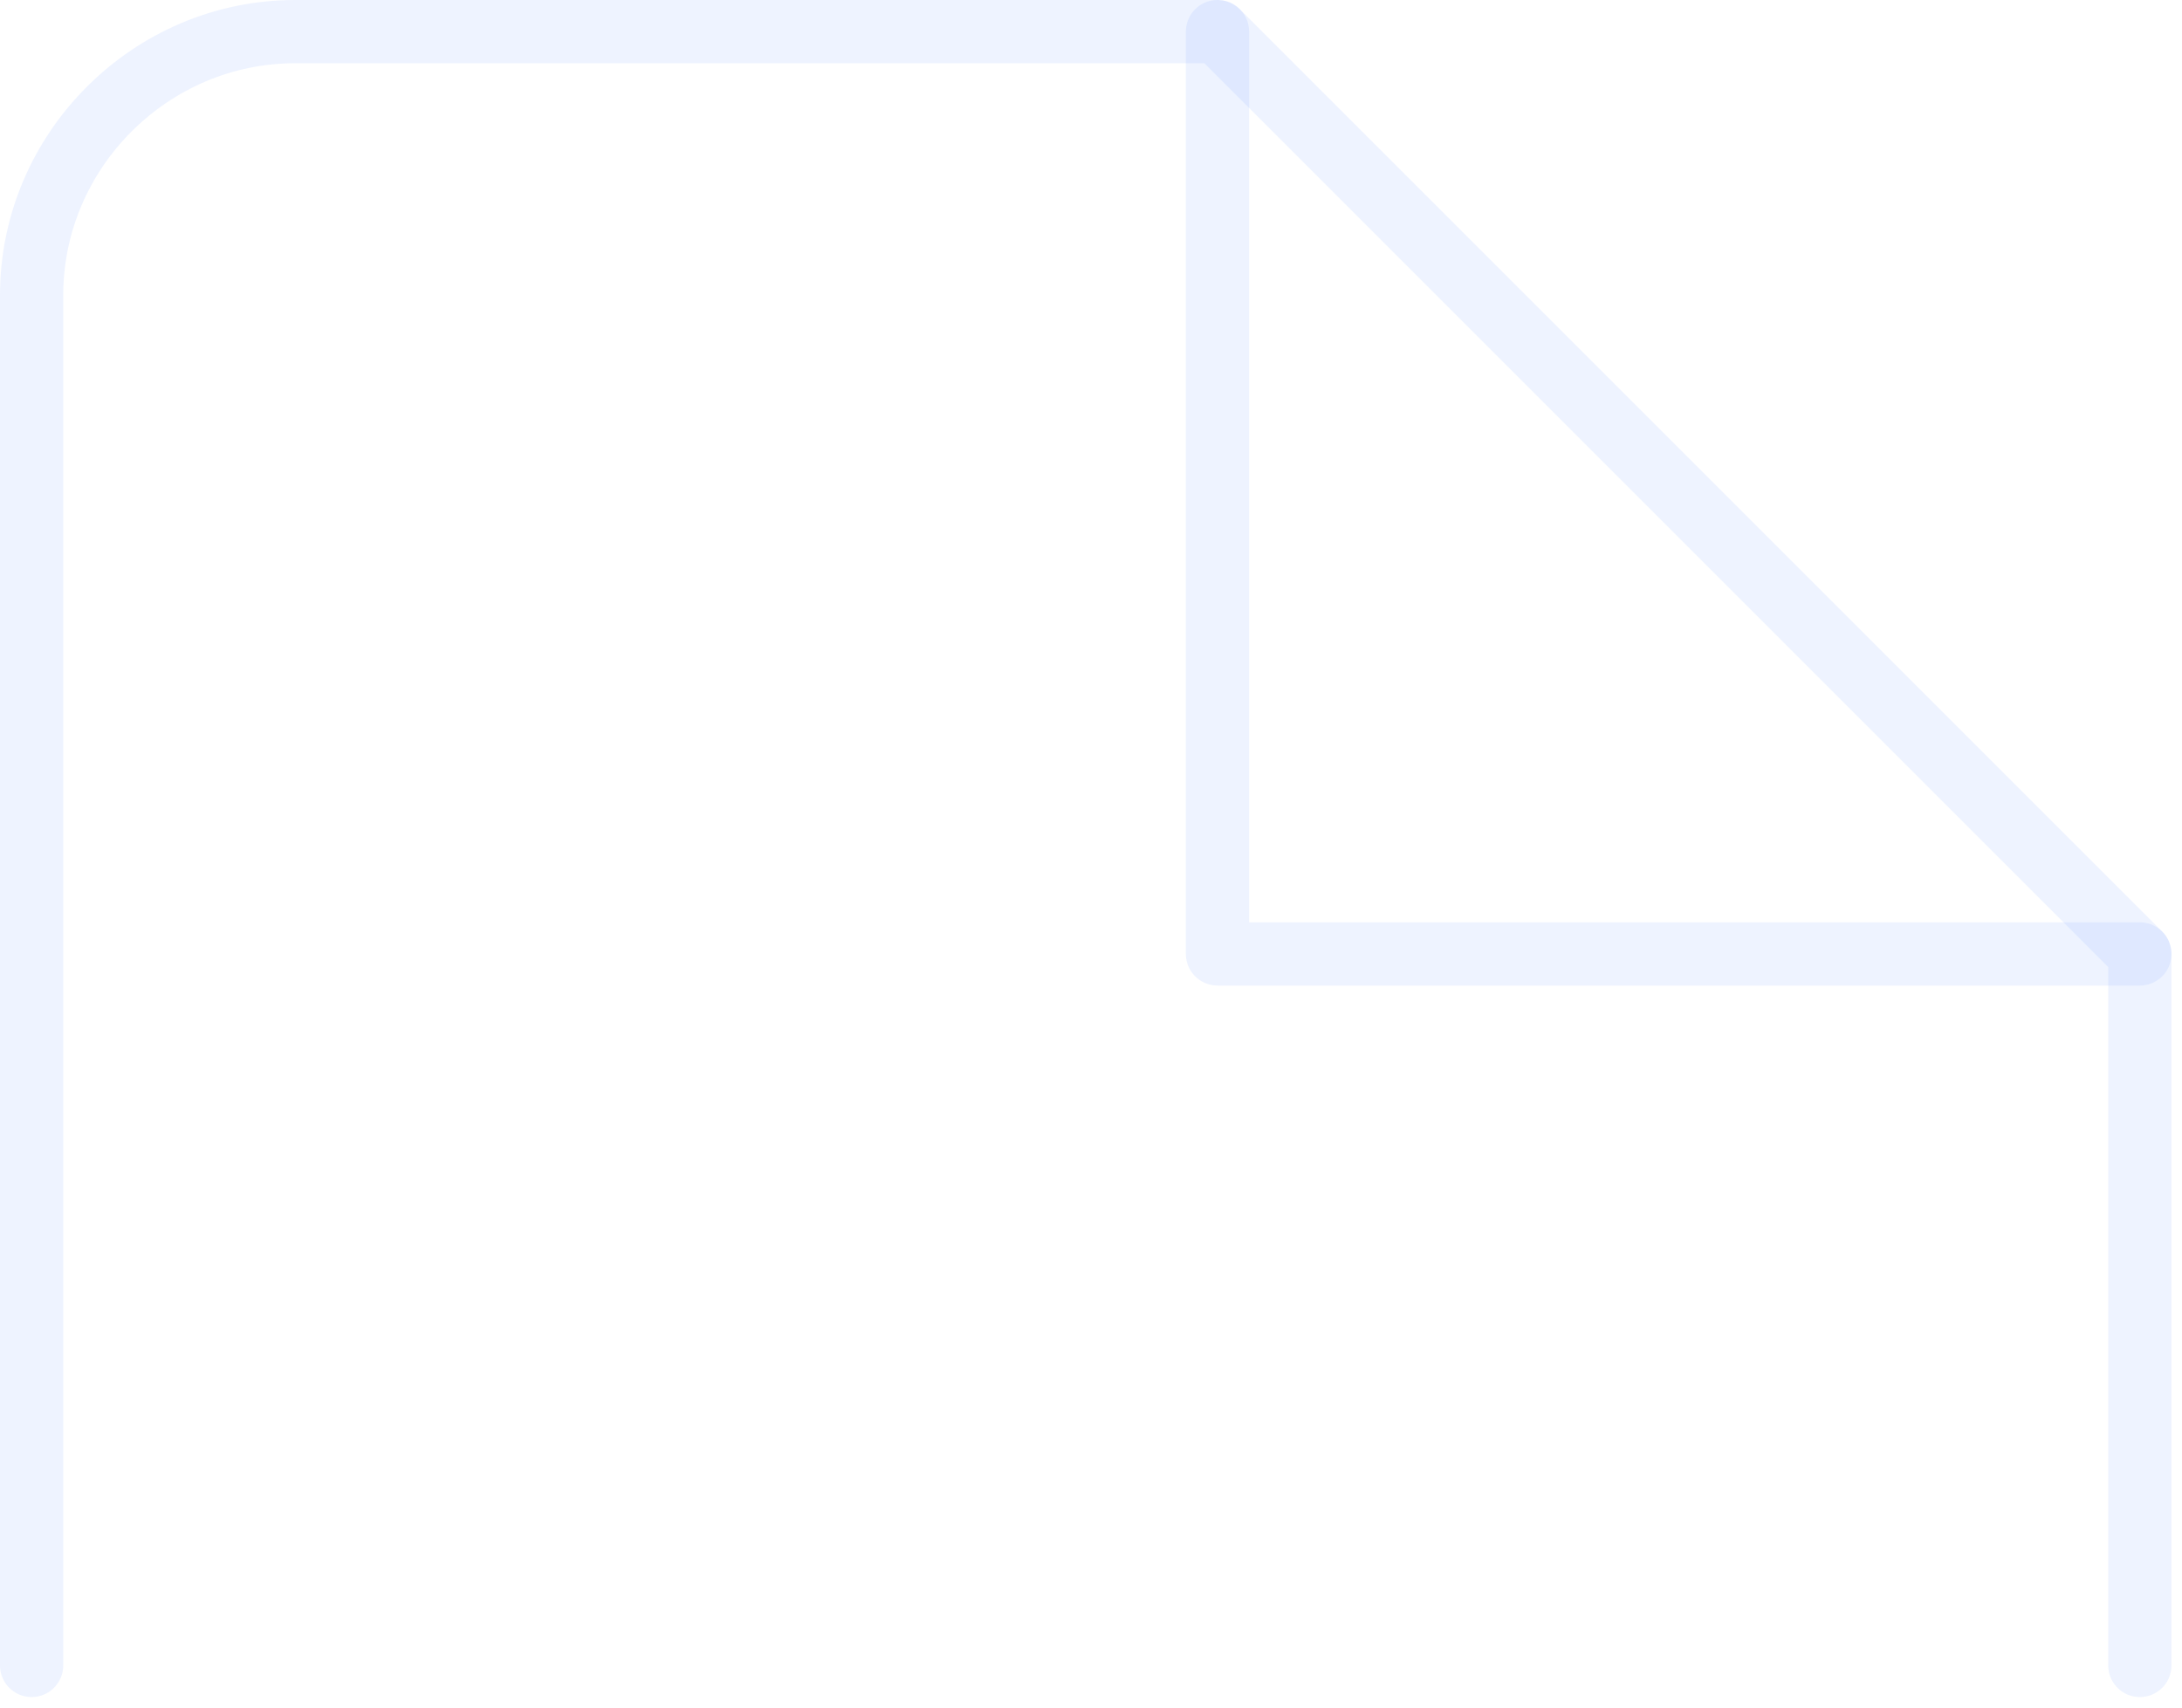 <svg xmlns="http://www.w3.org/2000/svg" xmlns:xlink="http://www.w3.org/1999/xlink" xmlns:serif="http://www.serif.com/" width="100%" height="100%" viewBox="0 0 69 54" xml:space="preserve" style="fill-rule:evenodd;clip-rule:evenodd;stroke-linecap:round;stroke-linejoin:round;"><path d="M1,52.667l0,-43.334c0,-4.571 3.762,-8.333 8.333,-8.333l29.167,0l29.167,29.167l-0,22.5" style="fill:none;stroke:#528bff;stroke-opacity:0.1;stroke-width:2px;"></path><path d="M67.667,52.667l-66.667,-0" style="fill:none;stroke:#528bff;stroke-opacity:0;stroke-width:2px;"></path><path d="M38.5,1l0,29.167l29.167,-0" style="fill:none;fill-rule:nonzero;stroke:#528bff;stroke-opacity:0.1;stroke-width:2px;"></path></svg>